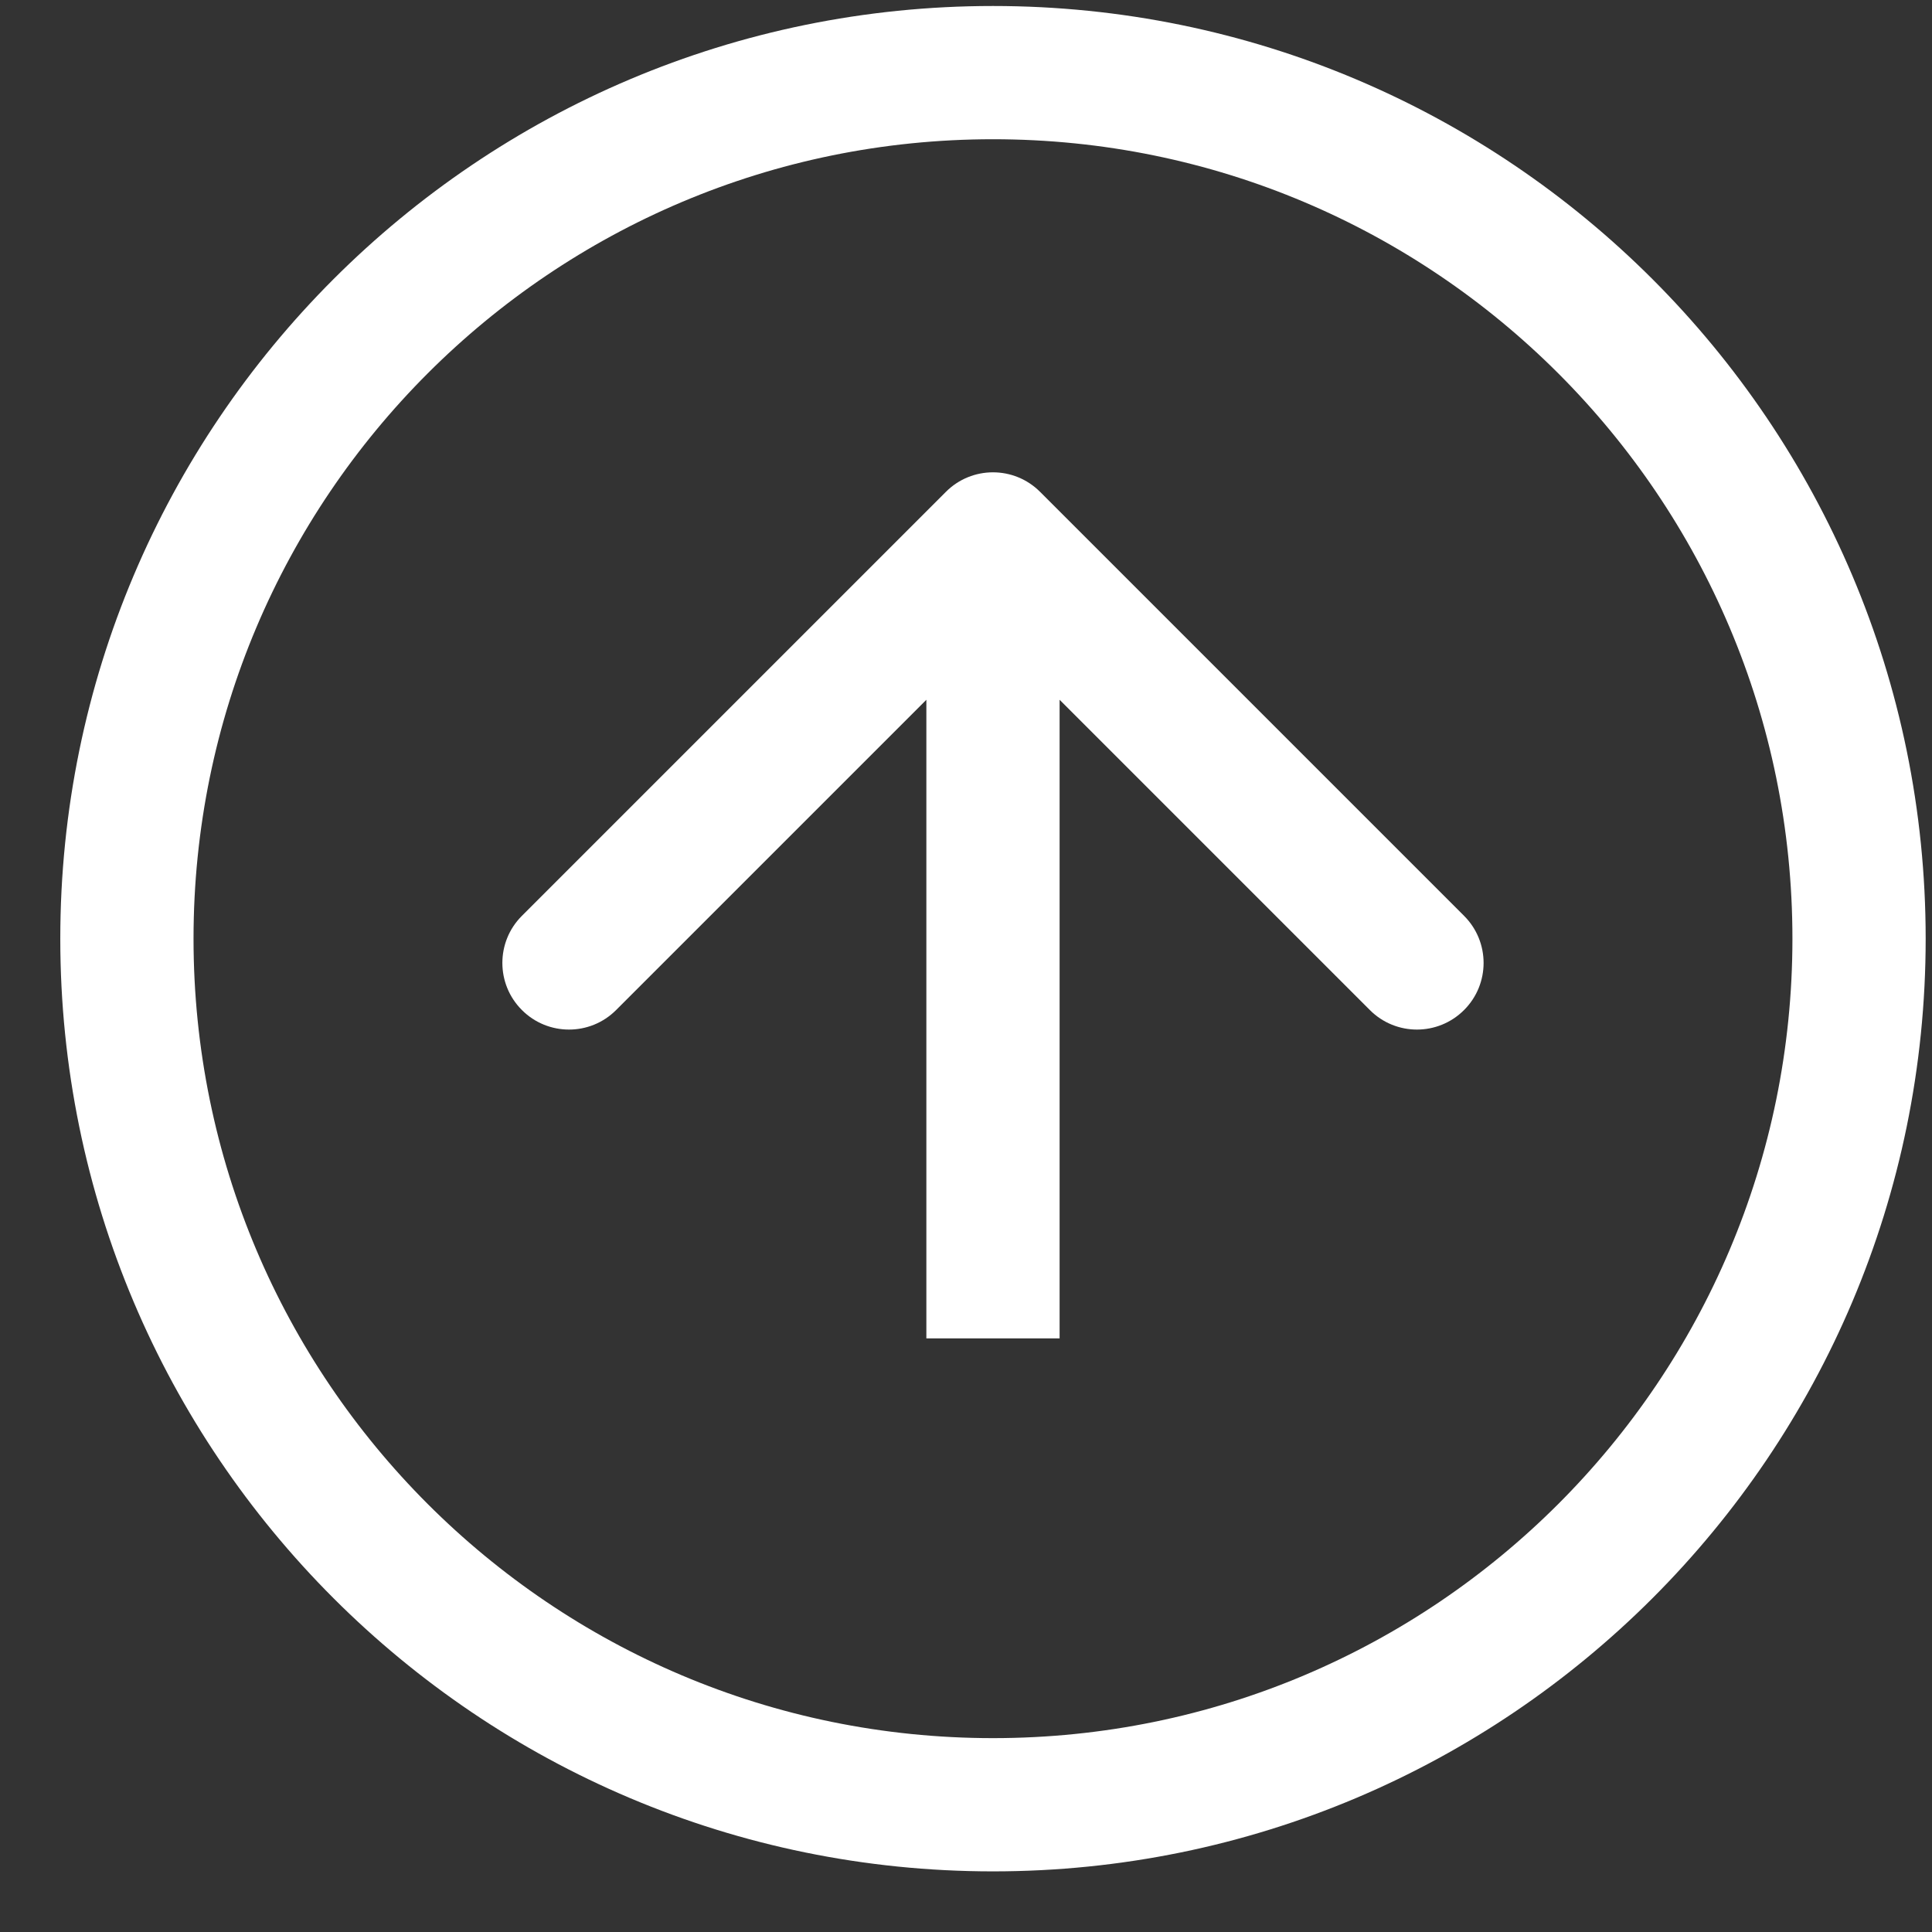 <svg width="29" height="29" viewBox="0 0 29 29" fill="none" xmlns="http://www.w3.org/2000/svg">
<rect x="0" y="0" width="29" height="29" fill="#333333" stroke="none"/>
<g clip-path="url(#clip0_326_304)">
<path d="M14.905 27.09C22.085 27.09 27.905 21.27 27.905 14.09C27.905 6.91 22.085 1.09 14.905 1.09C7.726 1.09 1.905 6.91 1.905 14.09C1.905 21.27 7.726 27.09 14.905 27.09Z" stroke="white" stroke-width="2"/>
<path d="M15.612 7.383C15.222 6.992 14.588 6.992 14.198 7.383L7.834 13.747C7.443 14.137 7.443 14.771 7.834 15.161C8.224 15.552 8.858 15.552 9.248 15.161L14.905 9.504L20.562 15.161C20.952 15.552 21.585 15.552 21.976 15.161C22.367 14.771 22.367 14.137 21.976 13.747L15.612 7.383ZM15.905 20.09V8.09H13.905V20.09H15.905Z" fill="white"/>
</g>
<defs>
<clipPath id="clip0_326_304">
<rect width="28" height="28" fill="white" transform="translate(0.905 0.09)"/>
</clipPath>
</defs>
</svg>

